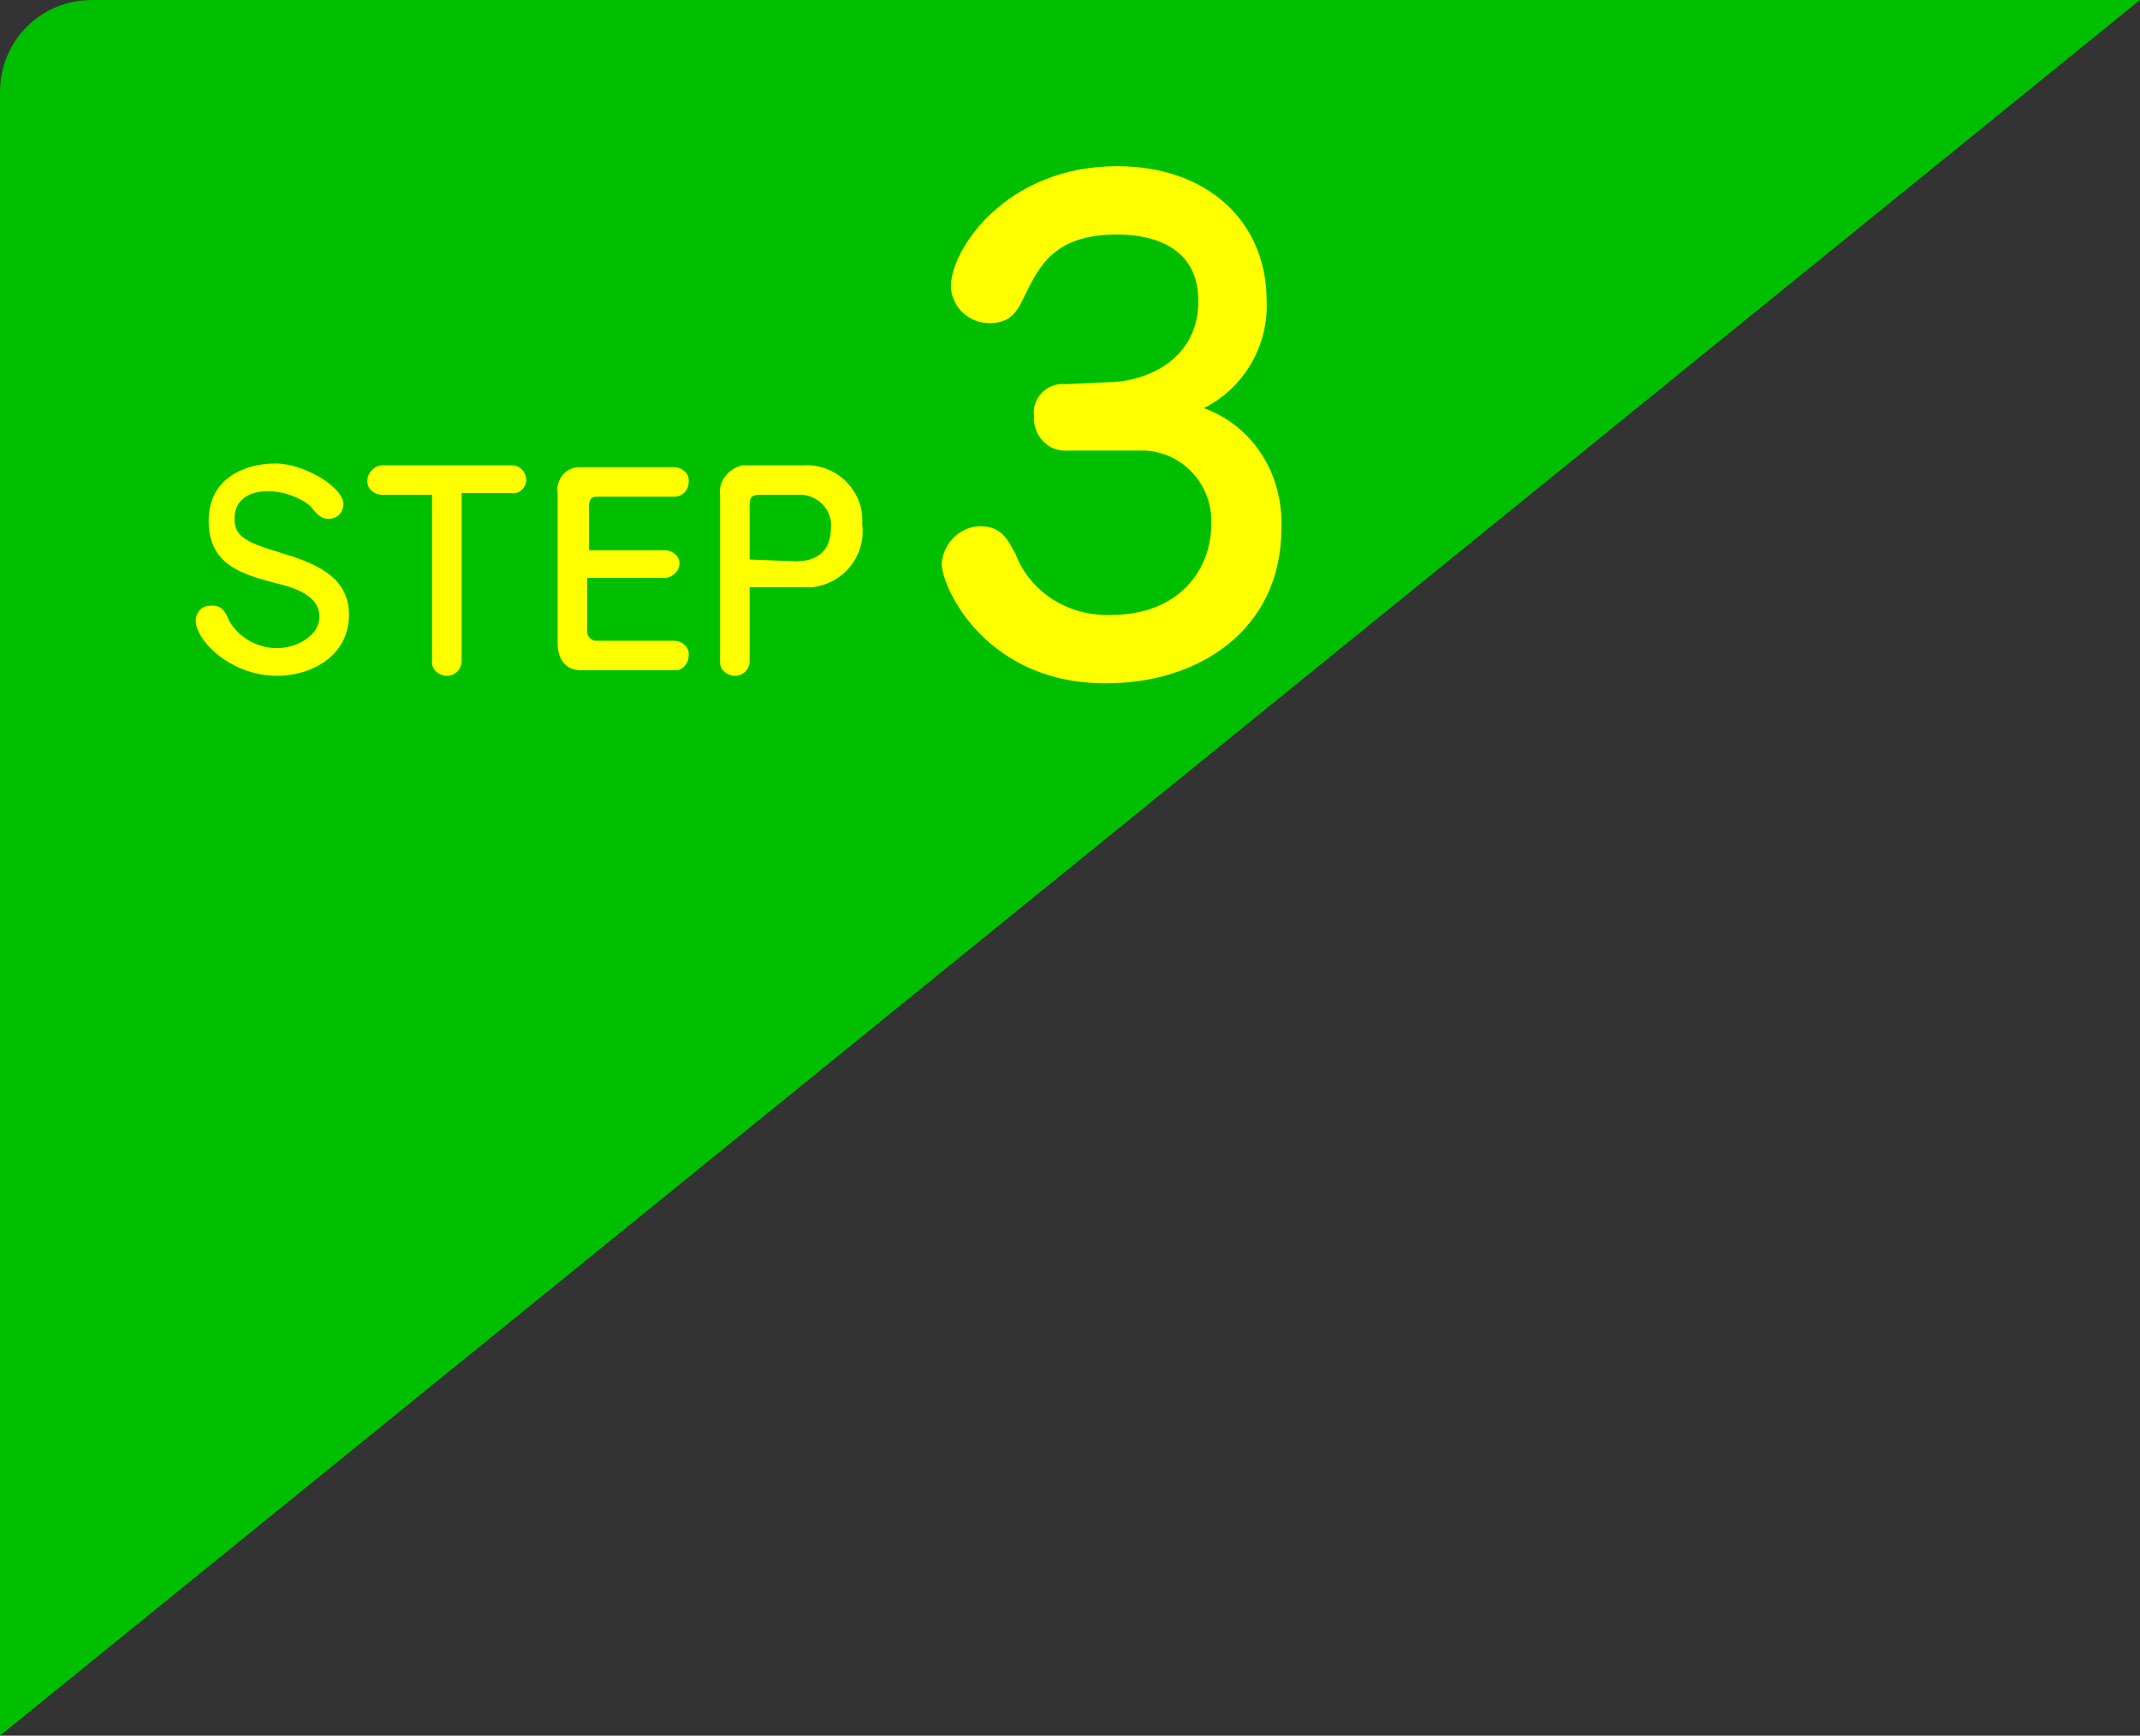 <?xml version="1.0" encoding="utf-8"?>
<!-- Generator: Adobe Illustrator 25.0.0, SVG Export Plug-In . SVG Version: 6.00 Build 0)  -->
<svg version="1.1" id="レイヤー_1" xmlns="http://www.w3.org/2000/svg" xmlns:xlink="http://www.w3.org/1999/xlink" x="0px"
	 y="0px" viewBox="0 0 115.9 94" style="enable-background:new 0 0 115.9 94;" xml:space="preserve">
<rect x="0" y="0" width="115.9" height="94" fill="#333333" stroke="none"/>
<style type="text/css">
	.st0{fill:#00BE00;}
	.st1{fill:#FFFF00;}
</style>
<g id="レイヤー_2_1_">
	<g id="わく">
		<path class="st0" d="M115.9,0H5C2.2,0,0,2.2,0,5v89L115.9,0z"/>
	</g>
	<g id="文字">
		<path class="st1" d="M60,20.7c1.9,0,4.9-1.1,4.9-4.4s-3.1-3.6-4.4-3.6c-3.4,0-4.2,1.7-5,3.3c-0.4,0.9-0.8,1.5-1.9,1.5
			c-1.1,0-2-0.8-2.1-1.9c0,0,0,0,0-0.1c0-2,3-6.5,9-6.5c4.9,0,8.1,3,8.1,7.3c0.1,2.4-1.2,4.7-3.4,5.8c2.7,1,4.3,3.6,4.2,6.5
			c0,5.6-4.6,8.4-9.4,8.4c-6.5,0.1-9-5.1-9-6.5c0.1-1.1,1-2,2.1-2c1.2,0,1.5,0.8,1.9,1.5c0.8,2.1,2.9,3.4,5.2,3.3
			c3.6,0,5.4-2.4,5.4-4.9c0.1-2.1-1.5-3.9-3.6-4c-0.1,0-0.2,0-0.3,0h-3.8c-1,0.1-1.8-0.6-1.9-1.6c0-0.1,0-0.2,0-0.3
			c-0.1-0.8,0.5-1.6,1.4-1.7c0.1,0,0.2,0,0.4,0L60,20.7z"/>
		<path class="st1" d="M18.6,27.3c0,0.4-0.3,0.8-0.8,0.8c0,0,0,0,0,0c-0.4,0-0.6-0.2-1-0.7c-0.6-0.5-1.5-0.8-2.3-0.8
			c-0.2,0-1.8,0-1.8,1.5c0,1,0.7,1.3,2.7,1.9s3.5,1.4,3.5,3.3c0,2.2-2,3.3-3.9,3.3c-2.5,0-4.4-1.9-4.4-3c0-0.4,0.3-0.8,0.8-0.8
			c0,0,0,0,0.1,0c0.5,0,0.7,0.3,0.9,0.8c0.5,0.9,1.5,1.5,2.6,1.5c1.1,0,2.3-0.7,2.3-1.7s-1-1.5-2.3-1.8c-1.9-0.5-3.7-1-3.7-3.4
			s2.1-3.1,3.6-3.1C16.5,25.1,18.6,26.4,18.6,27.3z"/>
		<path class="st1" d="M25,35.8c0,0.4-0.3,0.8-0.8,0.8c0,0,0,0,0,0c-0.4,0-0.8-0.3-0.8-0.7c0,0,0,0,0-0.1v-9h-2.7
			c-0.4,0-0.8-0.3-0.8-0.7c0,0,0,0,0-0.1c0-0.4,0.4-0.8,0.8-0.8h7c0.5,0,0.8,0.4,0.8,0.8c0,0,0,0,0,0c0,0.4-0.4,0.8-0.8,0.7
			c0,0,0,0,0,0H25V35.8z"/>
		<path class="st1" d="M36,29.8c0.4,0,0.8,0.3,0.8,0.7c0,0,0,0,0,0c0,0.4-0.3,0.7-0.7,0.8c0,0,0,0,0,0h-4.3v2.9
			c0,0.2,0.1,0.4,0.4,0.5c0,0,0,0,0.1,0h4.2c0.4,0,0.8,0.3,0.8,0.7c0,0,0,0.1,0,0.1c0,0.4-0.3,0.8-0.7,0.8c0,0,0,0-0.1,0h-5
			c-0.9,0-1.3-0.6-1.3-1.5v-8.1c-0.1-0.7,0.4-1.4,1.2-1.4c0.1,0,0.1,0,0.2,0h4.9c0.4,0,0.8,0.3,0.8,0.7c0,0,0,0.1,0,0.1
			c0,0.4-0.3,0.8-0.8,0.8c0,0,0,0,0,0h-4.2c-0.3,0-0.4,0.2-0.4,0.5v2.4H36z"/>
		<path class="st1" d="M40.6,35.8c0,0.4-0.3,0.8-0.8,0.8c0,0,0,0,0,0c-0.4,0-0.8-0.3-0.8-0.7c0,0,0,0,0-0.1v-9
			c-0.1-0.7,0.4-1.4,1.2-1.6c0.1,0,0.2,0,0.3,0h3c1.7-0.1,3.1,1.2,3.2,2.8c0,0.1,0,0.3,0,0.4c0.2,1.7-1,3.2-2.7,3.4
			c-0.2,0-0.3,0-0.5,0h-2.9V35.8z M43.1,30.4c1.4,0,1.9-0.8,1.9-1.8c0.1-0.9-0.6-1.7-1.5-1.8c-0.1,0-0.2,0-0.3,0h-2
			c-0.3,0-0.6,0-0.6,0.5v3L43.1,30.4z"/>
	</g>
</g>
</svg>
